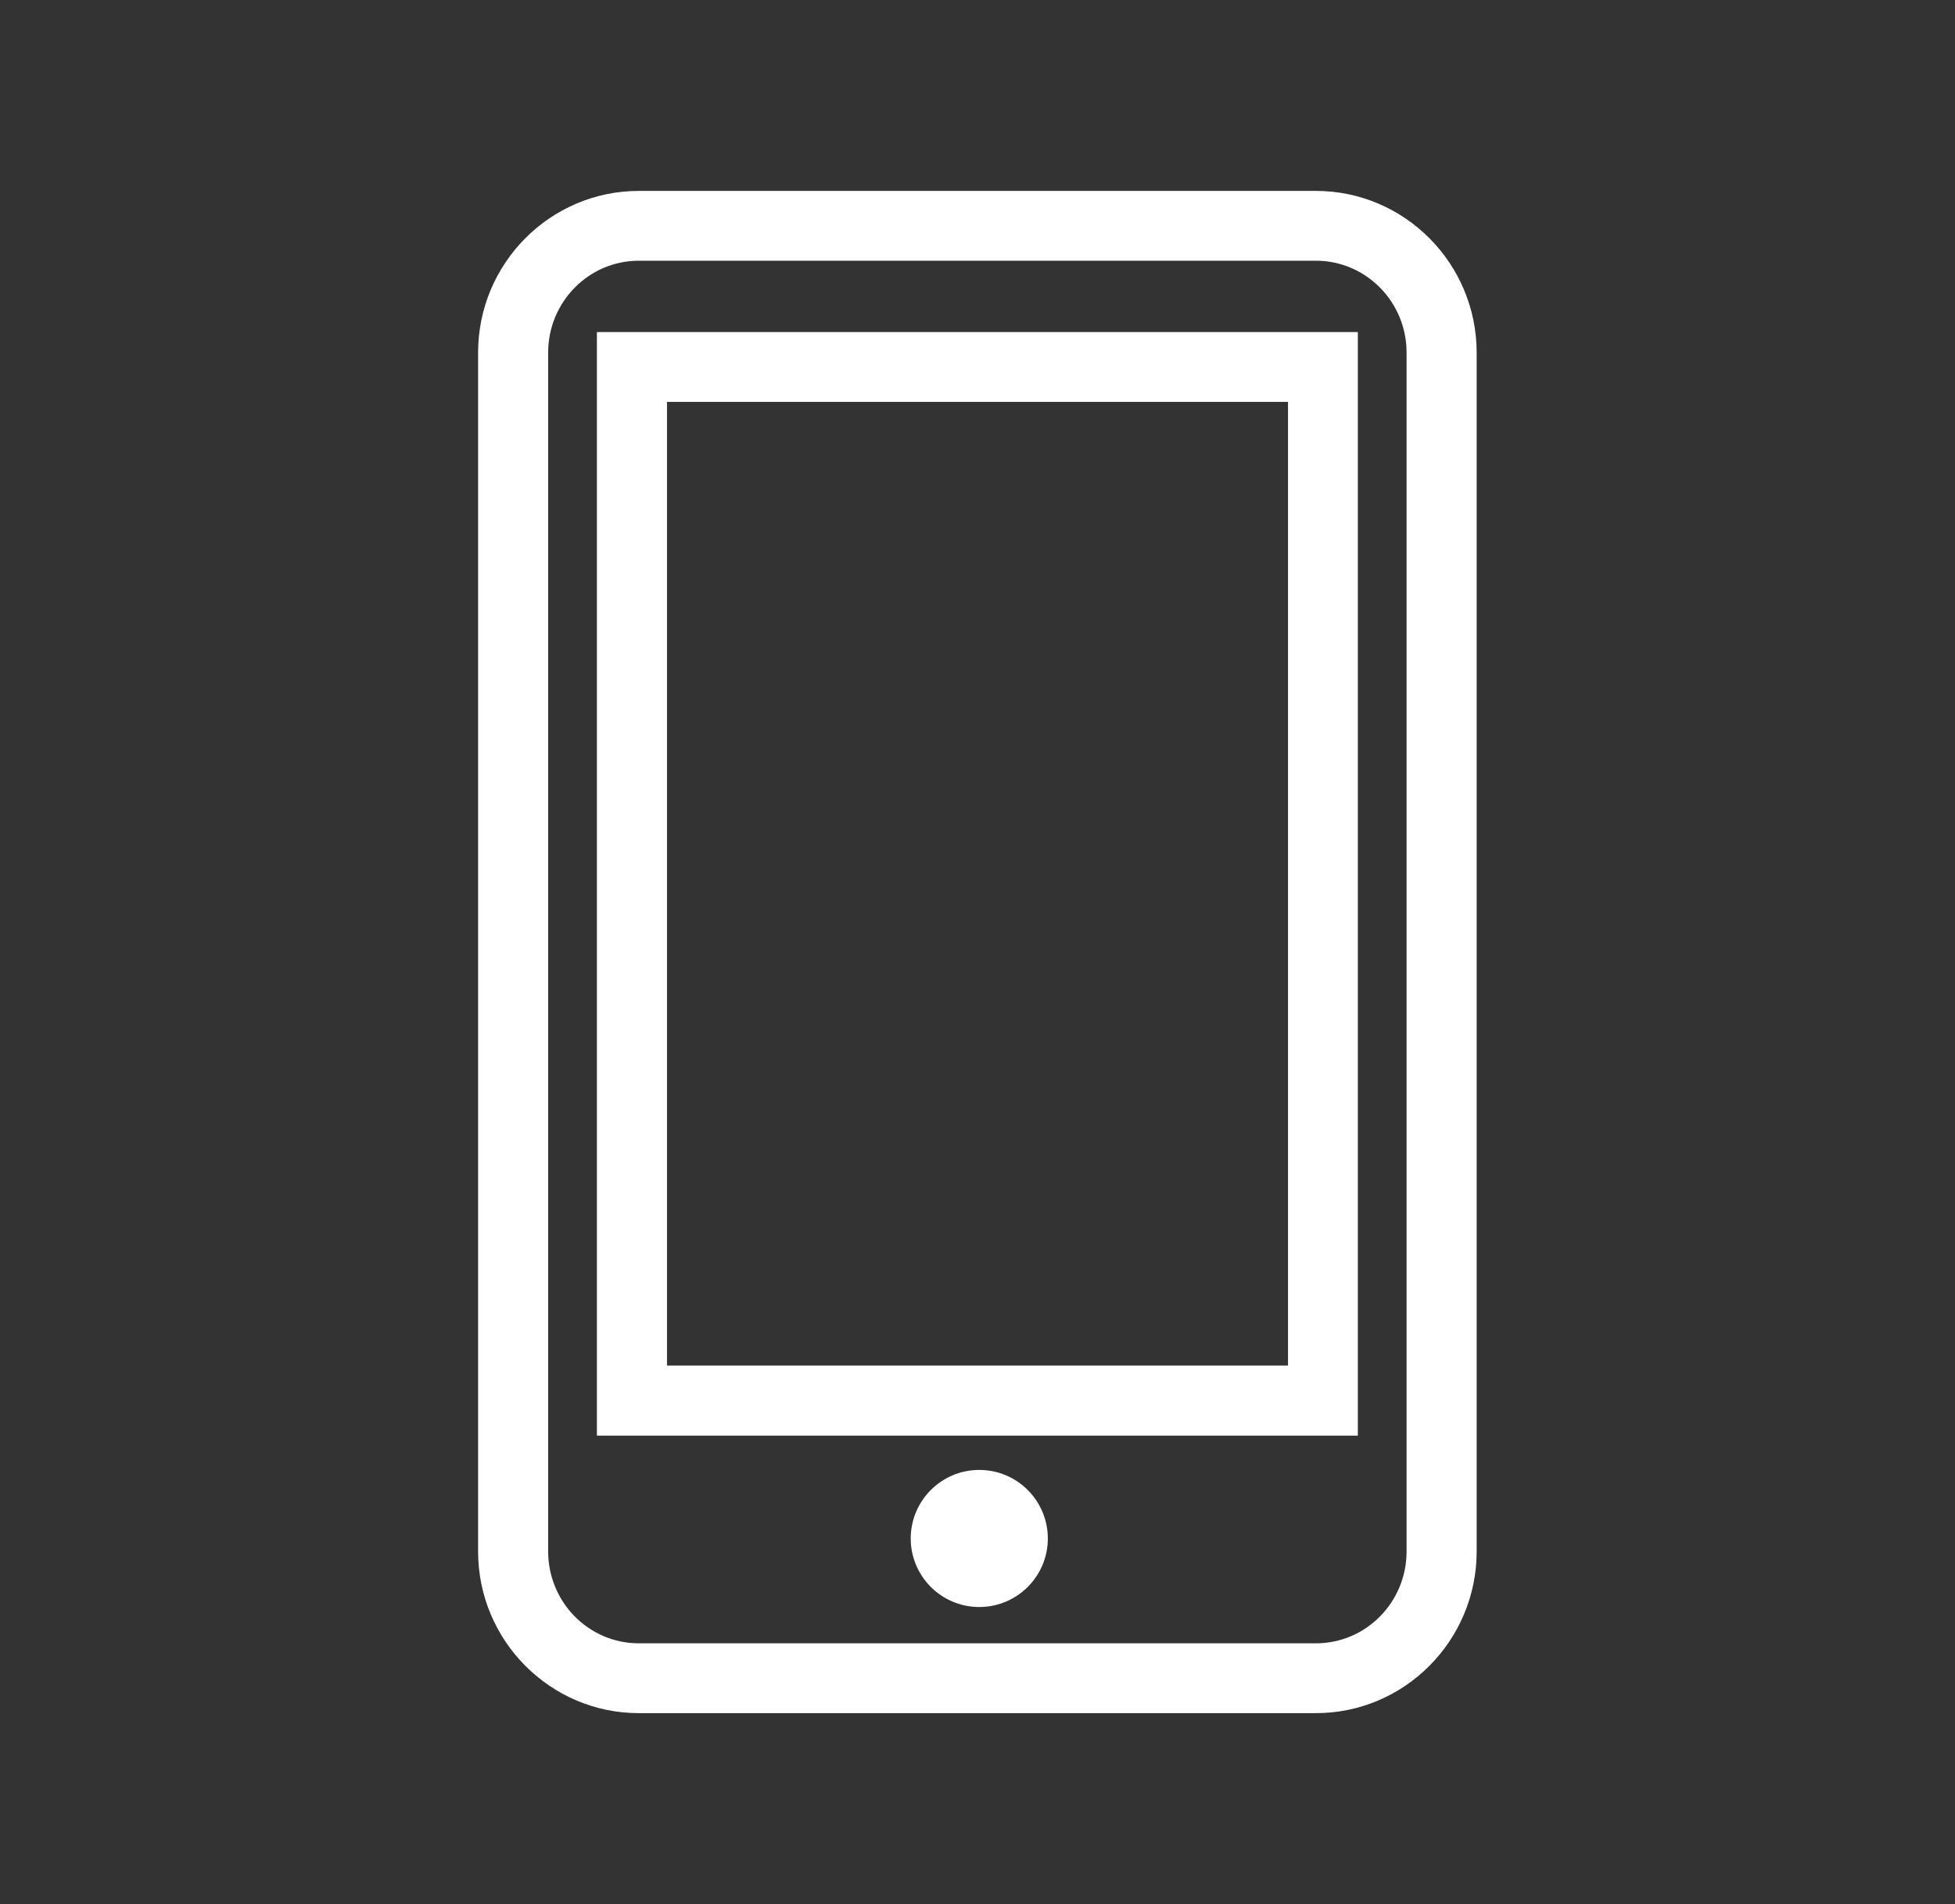 <?xml version="1.0" encoding="UTF-8"?>
<svg id="Form-weiss" xmlns="http://www.w3.org/2000/svg" viewBox="0 0 77 75">
  <rect x="0" y="0" width="77" height="75" fill="#333333" stroke="none"/>
  <defs>
    <style>
      .cls-1 {
        fill: #fff;
        stroke-width: 0px;
      }
    </style>
  </defs>
  <path class="cls-1" d="m51.83,7.52h-26.67c-3.49,0-6.33,2.86-6.33,6.37v47.22c0,3.51,2.84,6.37,6.33,6.37h26.67c3.49,0,6.33-2.86,6.33-6.37V13.89c0-3.51-2.84-6.37-6.33-6.37Zm3.57,53.59c0,2-1.6,3.62-3.57,3.62h-26.67c-1.97,0-3.57-1.62-3.57-3.62V13.89c0-2,1.6-3.62,3.57-3.62h26.67c1.97,0,3.57,1.62,3.57,3.62v47.22Z"/>
  <path class="cls-1" d="m23.51,56.55h29.97V13.08h-29.97v43.47Zm2.76-40.72h24.46v37.96h-24.46V15.84Z"/>
  <path class="cls-1" d="m38.57,57.9c-1.49,0-2.7,1.21-2.7,2.7s1.21,2.7,2.7,2.7,2.7-1.21,2.7-2.7-1.21-2.7-2.7-2.7Z"/>
</svg>